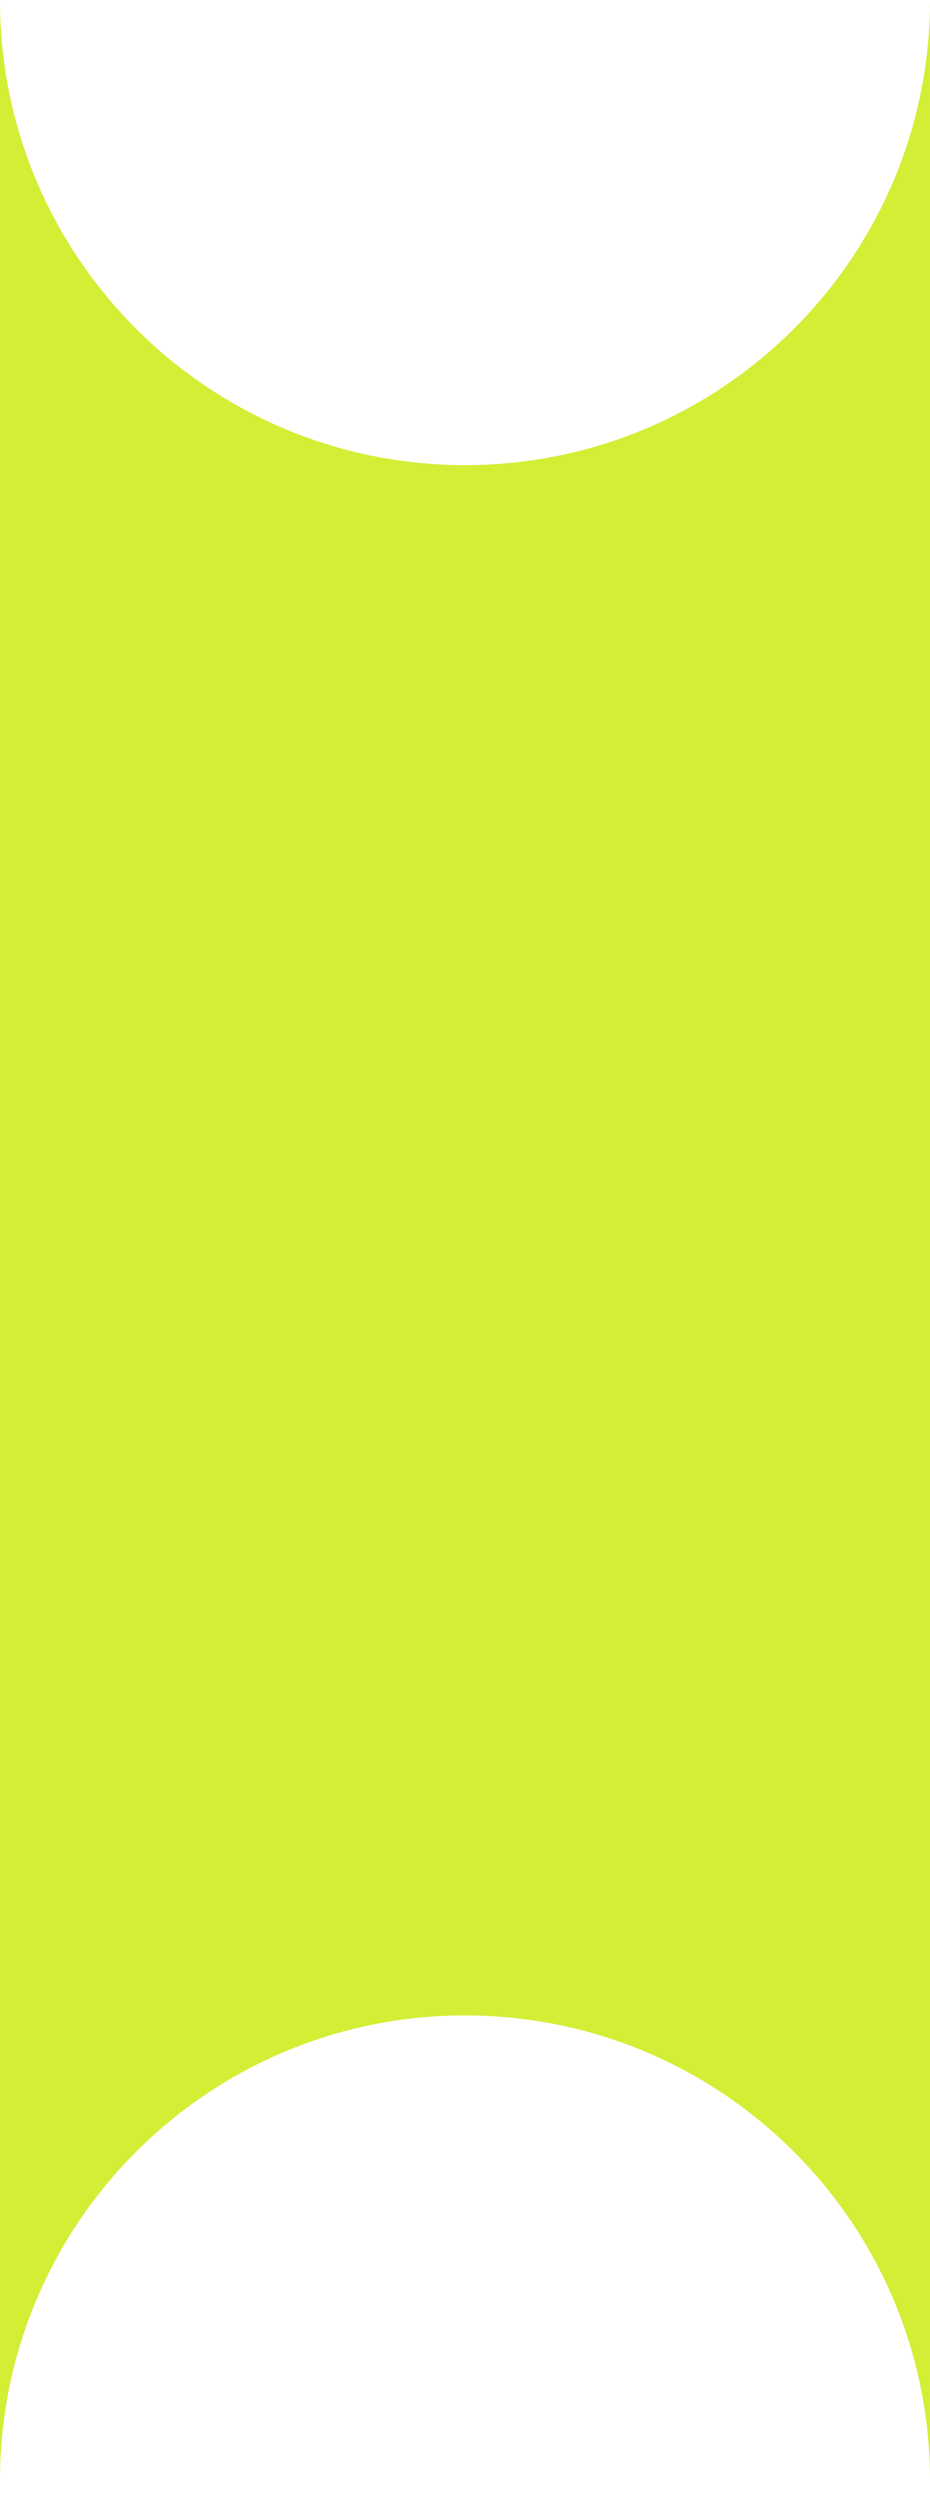 <svg width="32" height="86" viewBox="0 0 32 86" fill="#d4ee36" xmlns="http://www.w3.org/2000/svg">
<path d="M32 85.333C32 76.635 25.059 69.558 16.413 69.339L16 69.333C7.164 69.333 0 76.497 0 85.333V0C-3.8626e-07 8.837 7.163 16 16 16L16.413 15.995C25.059 15.776 32 8.698 32 0V85.333Z" fill="#d4ee36"/>
</svg>
